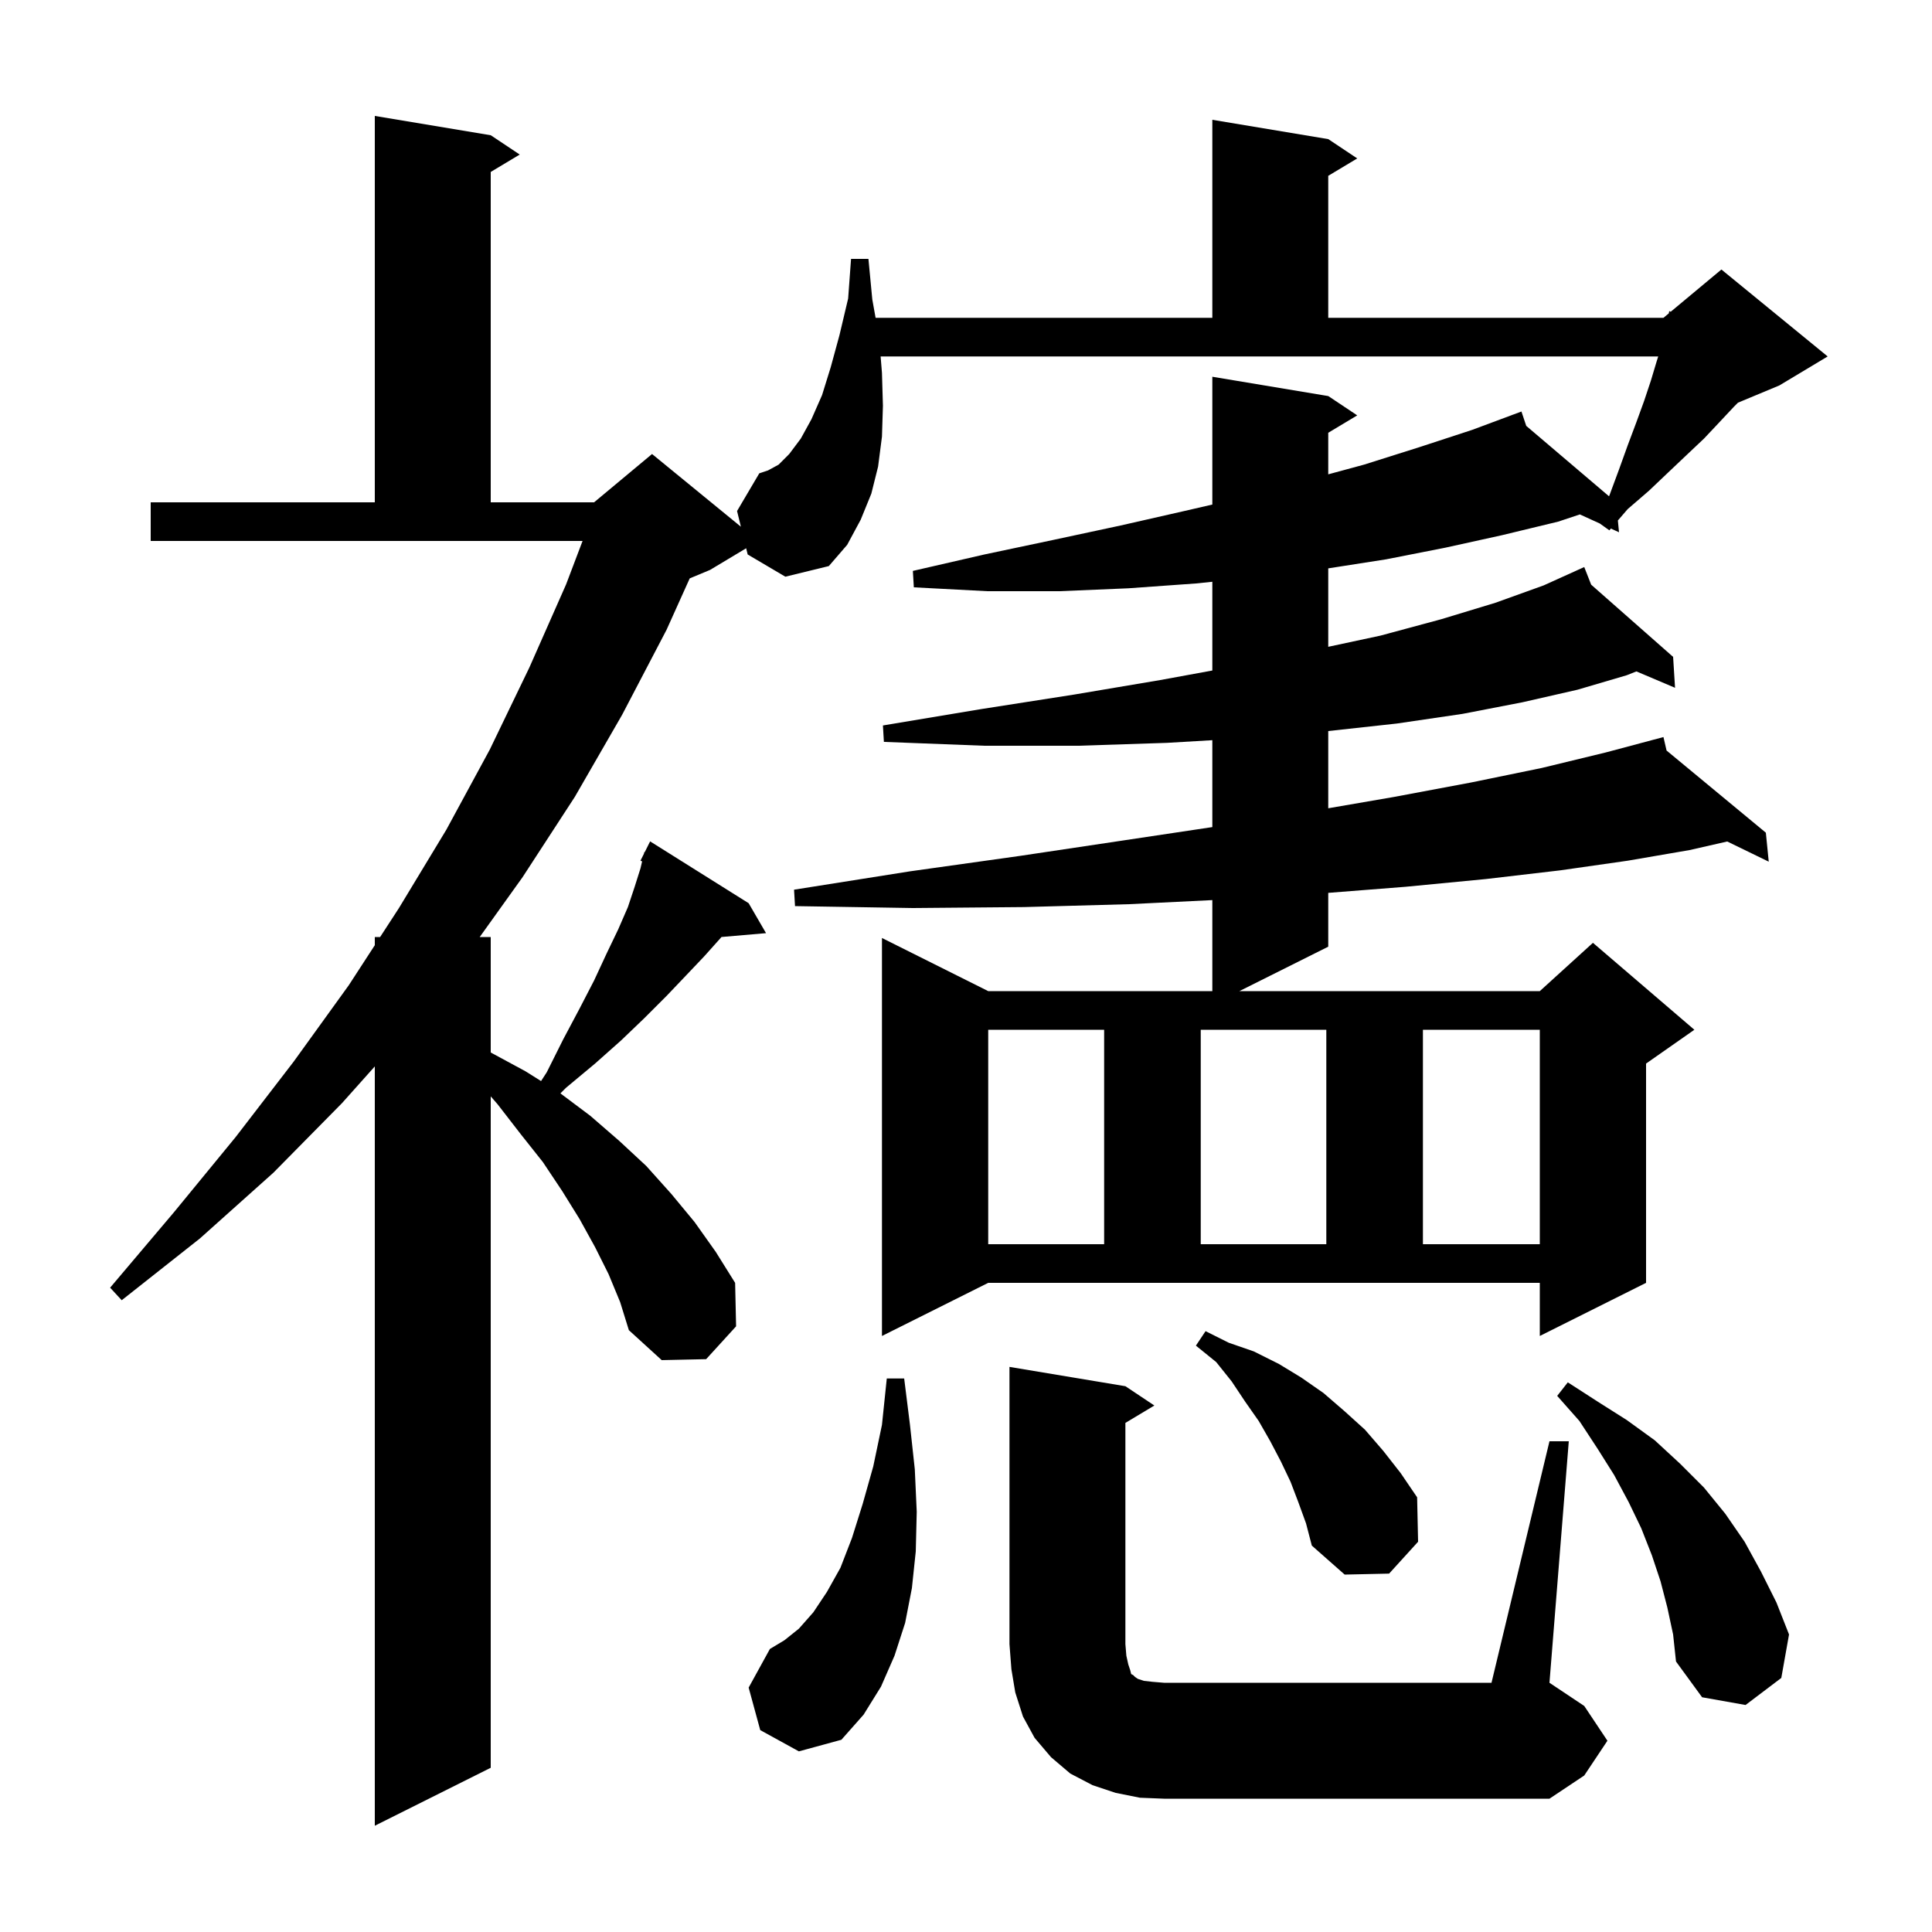 <svg xmlns="http://www.w3.org/2000/svg" xmlns:xlink="http://www.w3.org/1999/xlink" version="1.1" baseProfile="full" viewBox="0 0 200 200" width="200" height="200"><g fill="currentColor"><path d="M 118.0 186.1 L 115.5 185.6 L 113.1 184.8 L 110.8 183.6 L 108.8 181.9 L 107.1 179.9 L 105.9 177.7 L 105.1 175.2 L 104.7 172.8 L 104.5 170.2 L 104.5 141.5 L 116.5 143.5 L 119.5 145.5 L 116.5 147.3 L 116.5 170.2 L 116.6 171.4 L 116.8 172.3 L 117.0 172.9 L 117.1 173.3 L 117.3 173.4 L 117.5 173.6 L 117.8 173.8 L 118.4 174.0 L 119.3 174.1 L 120.5 174.2 L 154.4 174.2 L 160.4 149.2 L 162.4 149.2 L 160.4 174.2 L 164.0 176.6 L 166.4 180.2 L 164.0 183.8 L 160.4 186.2 L 120.5 186.2 Z M 78.7 179.1 L 77.5 174.7 L 79.7 170.7 L 81.2 169.8 L 82.7 168.6 L 84.2 166.9 L 85.6 164.8 L 87.0 162.3 L 88.2 159.2 L 89.3 155.7 L 90.4 151.8 L 91.3 147.5 L 91.8 142.7 L 93.6 142.7 L 94.2 147.5 L 94.7 152.1 L 94.9 156.5 L 94.8 160.6 L 94.4 164.4 L 93.7 168.0 L 92.6 171.4 L 91.2 174.6 L 89.4 177.5 L 87.1 180.1 L 82.7 181.3 Z M 172.6 166.4 L 171.9 163.7 L 171.0 161.0 L 169.9 158.2 L 168.6 155.5 L 167.1 152.7 L 165.4 150.0 L 163.5 147.1 L 161.2 144.5 L 162.3 143.1 L 165.4 145.1 L 168.4 147.0 L 171.3 149.1 L 173.9 151.5 L 176.4 154.0 L 178.6 156.7 L 180.6 159.6 L 182.3 162.7 L 183.9 165.9 L 185.2 169.2 L 184.4 173.7 L 180.7 176.5 L 176.2 175.7 L 173.5 172.0 L 173.2 169.2 Z M 134.4 155.5 L 133.6 153.4 L 132.6 151.3 L 131.5 149.2 L 130.3 147.1 L 128.9 145.1 L 127.5 143.0 L 125.9 141.0 L 123.8 139.3 L 124.8 137.8 L 127.2 139.0 L 129.8 139.9 L 132.4 141.2 L 134.7 142.6 L 137.0 144.2 L 139.2 146.1 L 141.3 148.0 L 143.2 150.2 L 145.0 152.5 L 146.7 155.0 L 146.8 159.6 L 143.8 162.9 L 139.2 163.0 L 135.8 160.0 L 135.2 157.7 Z M 91.3 138.3 L 91.3 97.1 L 102.3 102.6 L 125.5 102.6 L 125.5 93.178 L 116.9 93.6 L 106.0 93.9 L 94.5 94.0 L 82.3 93.8 L 82.2 92.1 L 94.2 90.2 L 105.6 88.6 L 116.3 87.0 L 125.5 85.62 L 125.5 76.624 L 120.8 76.9 L 111.6 77.2 L 101.9 77.2 L 91.5 76.8 L 91.4 75.1 L 101.6 73.4 L 111.2 71.9 L 120.1 70.4 L 125.5 69.412 L 125.5 60.225 L 123.8 60.4 L 116.8 60.9 L 109.7 61.2 L 102.2 61.2 L 94.6 60.8 L 94.5 59.1 L 101.9 57.4 L 109.0 55.9 L 116.0 54.4 L 122.6 52.9 L 125.5 52.231 L 125.5 39.0 L 137.5 41.0 L 140.5 43.0 L 137.5 44.8 L 137.5 49.103 L 141.2 48.1 L 146.9 46.3 L 152.4 44.5 L 156.613 42.93 L 156.6 42.9 L 156.629 42.925 L 157.5 42.6 L 157.996 44.087 L 166.561 51.372 L 166.6 51.3 L 167.6 48.6 L 168.5 46.1 L 169.4 43.7 L 170.2 41.5 L 170.9 39.4 L 171.5 37.4 L 171.658 36.9 L 91.162 36.9 L 91.3 38.6 L 91.4 42.0 L 91.3 45.2 L 90.9 48.3 L 90.2 51.1 L 89.1 53.8 L 87.7 56.4 L 85.8 58.6 L 81.3 59.7 L 77.4 57.4 L 77.242 56.755 L 73.5 59.0 L 71.399 59.875 L 69.0 65.2 L 64.4 74.0 L 59.5 82.5 L 54.1 90.8 L 49.66 97.0 L 50.8 97.0 L 50.8 108.954 L 54.4 110.9 L 56.01 111.912 L 56.6 111.0 L 58.3 107.6 L 60.0 104.4 L 61.5 101.5 L 62.8 98.7 L 64.0 96.2 L 65.0 93.9 L 65.7 91.8 L 66.3 89.9 L 66.472 89.168 L 66.3 89.1 L 66.656 88.389 L 66.7 88.2 L 66.74 88.22 L 67.3 87.1 L 77.5 93.5 L 79.3 96.6 L 74.686 96.998 L 74.6 97.1 L 72.9 99.0 L 71.0 101.0 L 69.0 103.1 L 66.7 105.4 L 64.3 107.7 L 61.6 110.1 L 58.6 112.6 L 58.014 113.186 L 61.1 115.5 L 64.1 118.1 L 66.9 120.7 L 69.5 123.6 L 71.9 126.5 L 74.1 129.6 L 76.1 132.8 L 76.2 137.3 L 73.1 140.7 L 68.5 140.8 L 65.1 137.7 L 64.2 134.8 L 63.0 131.9 L 61.6 129.1 L 60.0 126.2 L 58.2 123.3 L 56.2 120.3 L 53.9 117.4 L 51.5 114.3 L 50.8 113.496 L 50.8 183.0 L 38.8 189.0 L 38.8 110.394 L 35.4 114.2 L 28.3 121.4 L 20.7 128.2 L 12.6 134.6 L 11.4 133.3 L 18.0 125.5 L 24.4 117.7 L 30.4 109.9 L 36.1 102.0 L 38.8 97.846 L 38.8 97.0 L 39.35 97.0 L 41.3 94.0 L 46.2 85.9 L 50.7 77.6 L 54.8 69.1 L 58.6 60.5 L 60.307 56.0 L 15.6 56.0 L 15.6 52.0 L 38.8 52.0 L 38.8 12.0 L 50.8 14.0 L 53.8 16.0 L 50.8 17.8 L 50.8 52.0 L 61.5 52.0 L 67.5 47.0 L 76.697 54.525 L 76.3 52.9 L 78.6 49.0 L 79.5 48.7 L 80.6 48.1 L 81.7 47.0 L 82.9 45.4 L 84.0 43.4 L 85.1 40.9 L 86.0 38.0 L 86.9 34.7 L 87.8 30.9 L 88.1 26.8 L 89.9 26.8 L 90.3 31.0 L 90.641 32.9 L 125.5 32.9 L 125.5 12.4 L 137.5 14.4 L 140.5 16.4 L 137.5 18.2 L 137.5 32.9 L 172.2 32.9 L 172.756 32.437 L 172.8 32.2 L 172.949 32.275 L 178.2 27.9 L 189.2 36.9 L 184.2 39.9 L 179.914 41.686 L 179.5 42.1 L 178.0 43.7 L 176.4 45.4 L 174.6 47.1 L 172.7 48.9 L 170.7 50.8 L 168.5 52.7 L 167.482 53.879 L 167.6 55.1 L 166.759 54.716 L 166.6 54.9 L 165.61 54.193 L 163.545 53.252 L 161.3 54.0 L 155.5 55.4 L 149.6 56.7 L 143.5 57.9 L 137.5 58.837 L 137.5 66.957 L 142.9 65.8 L 149.2 64.1 L 154.8 62.4 L 159.8 60.6 L 163.103 59.106 L 163.1 59.1 L 163.105 59.105 L 164.0 58.7 L 164.717 60.525 L 173.2 68.0 L 173.4 71.2 L 169.401 69.504 L 168.4 69.9 L 163.3 71.4 L 157.6 72.7 L 151.4 73.9 L 144.6 74.9 L 137.5 75.678 L 137.5 83.672 L 144.3 82.5 L 152.3 81.0 L 159.6 79.5 L 166.2 77.9 L 172.2 76.3 L 172.522 77.694 L 182.8 86.2 L 183.1 89.2 L 178.802 87.111 L 174.9 88.0 L 168.5 89.1 L 161.5 90.1 L 153.8 91.0 L 145.5 91.8 L 137.5 92.429 L 137.5 98.0 L 128.3 102.6 L 159.4 102.6 L 164.9 97.6 L 175.4 106.6 L 170.4 110.1 L 170.4 132.8 L 159.4 138.3 L 159.4 132.8 L 102.3 132.8 Z M 102.3 106.6 L 102.3 128.8 L 114.3 128.8 L 114.3 106.6 Z M 124.3 106.6 L 124.3 128.8 L 137.3 128.8 L 137.3 106.6 Z M 147.3 106.6 L 147.3 128.8 L 159.4 128.8 L 159.4 106.6 Z "/></g></svg>